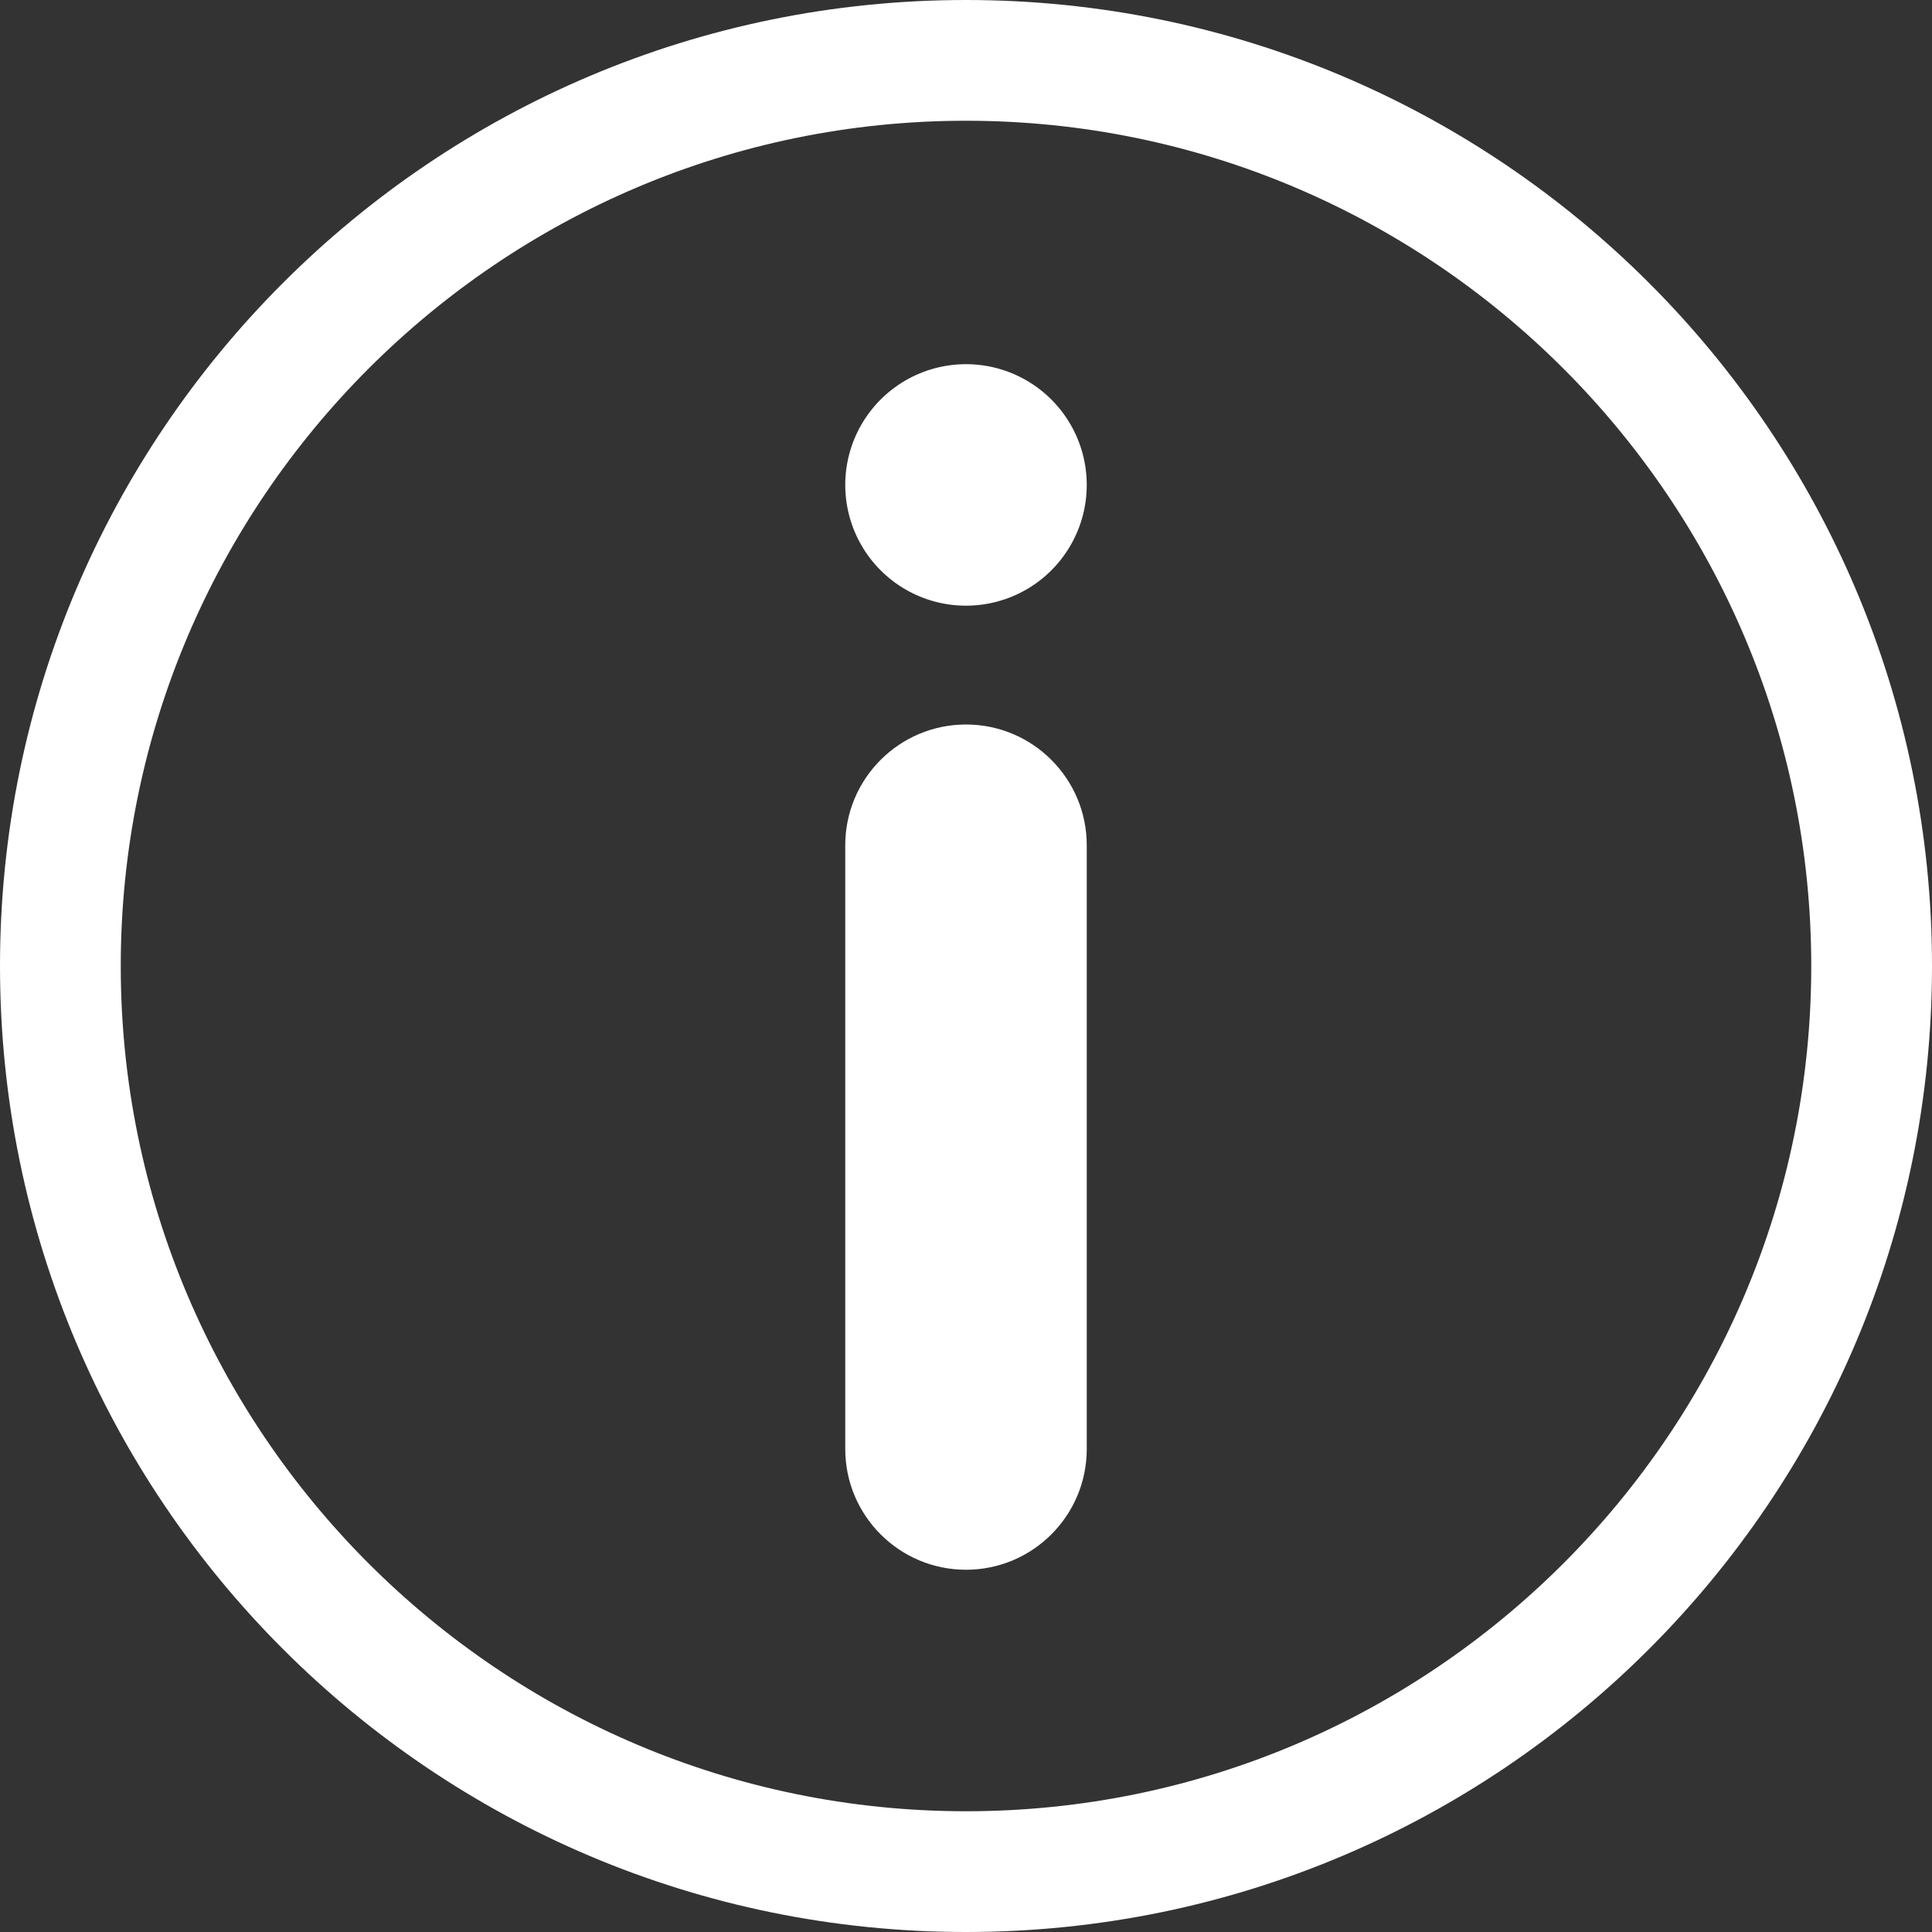 <?xml version="1.0" encoding="UTF-8"?>
<svg width="24px" height="24px" viewBox="0 0 24 24" version="1.1" xmlns="http://www.w3.org/2000/svg" xmlns:xlink="http://www.w3.org/1999/xlink">
    <rect x="0" y="0" width="24" height="24" fill="#333333" stroke="none"/>
    <!-- Generator: Sketch 50.2 (55047) - http://www.bohemiancoding.com/sketch -->
    <title>Info</title>
    <desc>Created with Sketch.</desc>
    <defs></defs>
    <g id="Page-1" stroke="none" stroke-width="1" fill="none" fill-rule="evenodd">
        <g id="Detailseite" transform="translate(-772, -1412)" fill="#FFFFFF" fill-rule="nonzero">
            <path d="M784,1412 C777.373,1412 772,1417.373 772,1424 C772,1430.627 777.373,1436 784,1436 C790.627,1436 796,1430.627 796,1424 C796,1417.373 790.627,1412 784,1412 Z M784,1434.5 C778.21,1434.5 773.5,1429.79 773.5,1424 C773.5,1418.21 778.21,1413.5 784,1413.5 C789.79,1413.5 794.5,1418.21 794.5,1424 C794.5,1429.79 789.79,1434.5 784,1434.5 Z M784,1421 C783.172,1421 782.5,1421.672 782.5,1422.5 L782.5,1430 C782.5,1430.828 783.172,1431.5 784,1431.5 C784.828,1431.5 785.5,1430.828 785.5,1430 L785.5,1422.5 C785.5,1421.672 784.828,1421 784,1421 Z M782.5,1418.024 C782.5,1418.56 782.786,1419.055 783.25,1419.323 C783.714,1419.591 784.286,1419.591 784.75,1419.323 C785.214,1419.055 785.5,1418.56 785.5,1418.024 C785.5,1417.488 785.214,1416.993 784.75,1416.725 C784.286,1416.457 783.714,1416.457 783.25,1416.725 C782.786,1416.993 782.5,1417.488 782.5,1418.024 Z" id="Info"></path>
        </g>
    </g>
</svg>